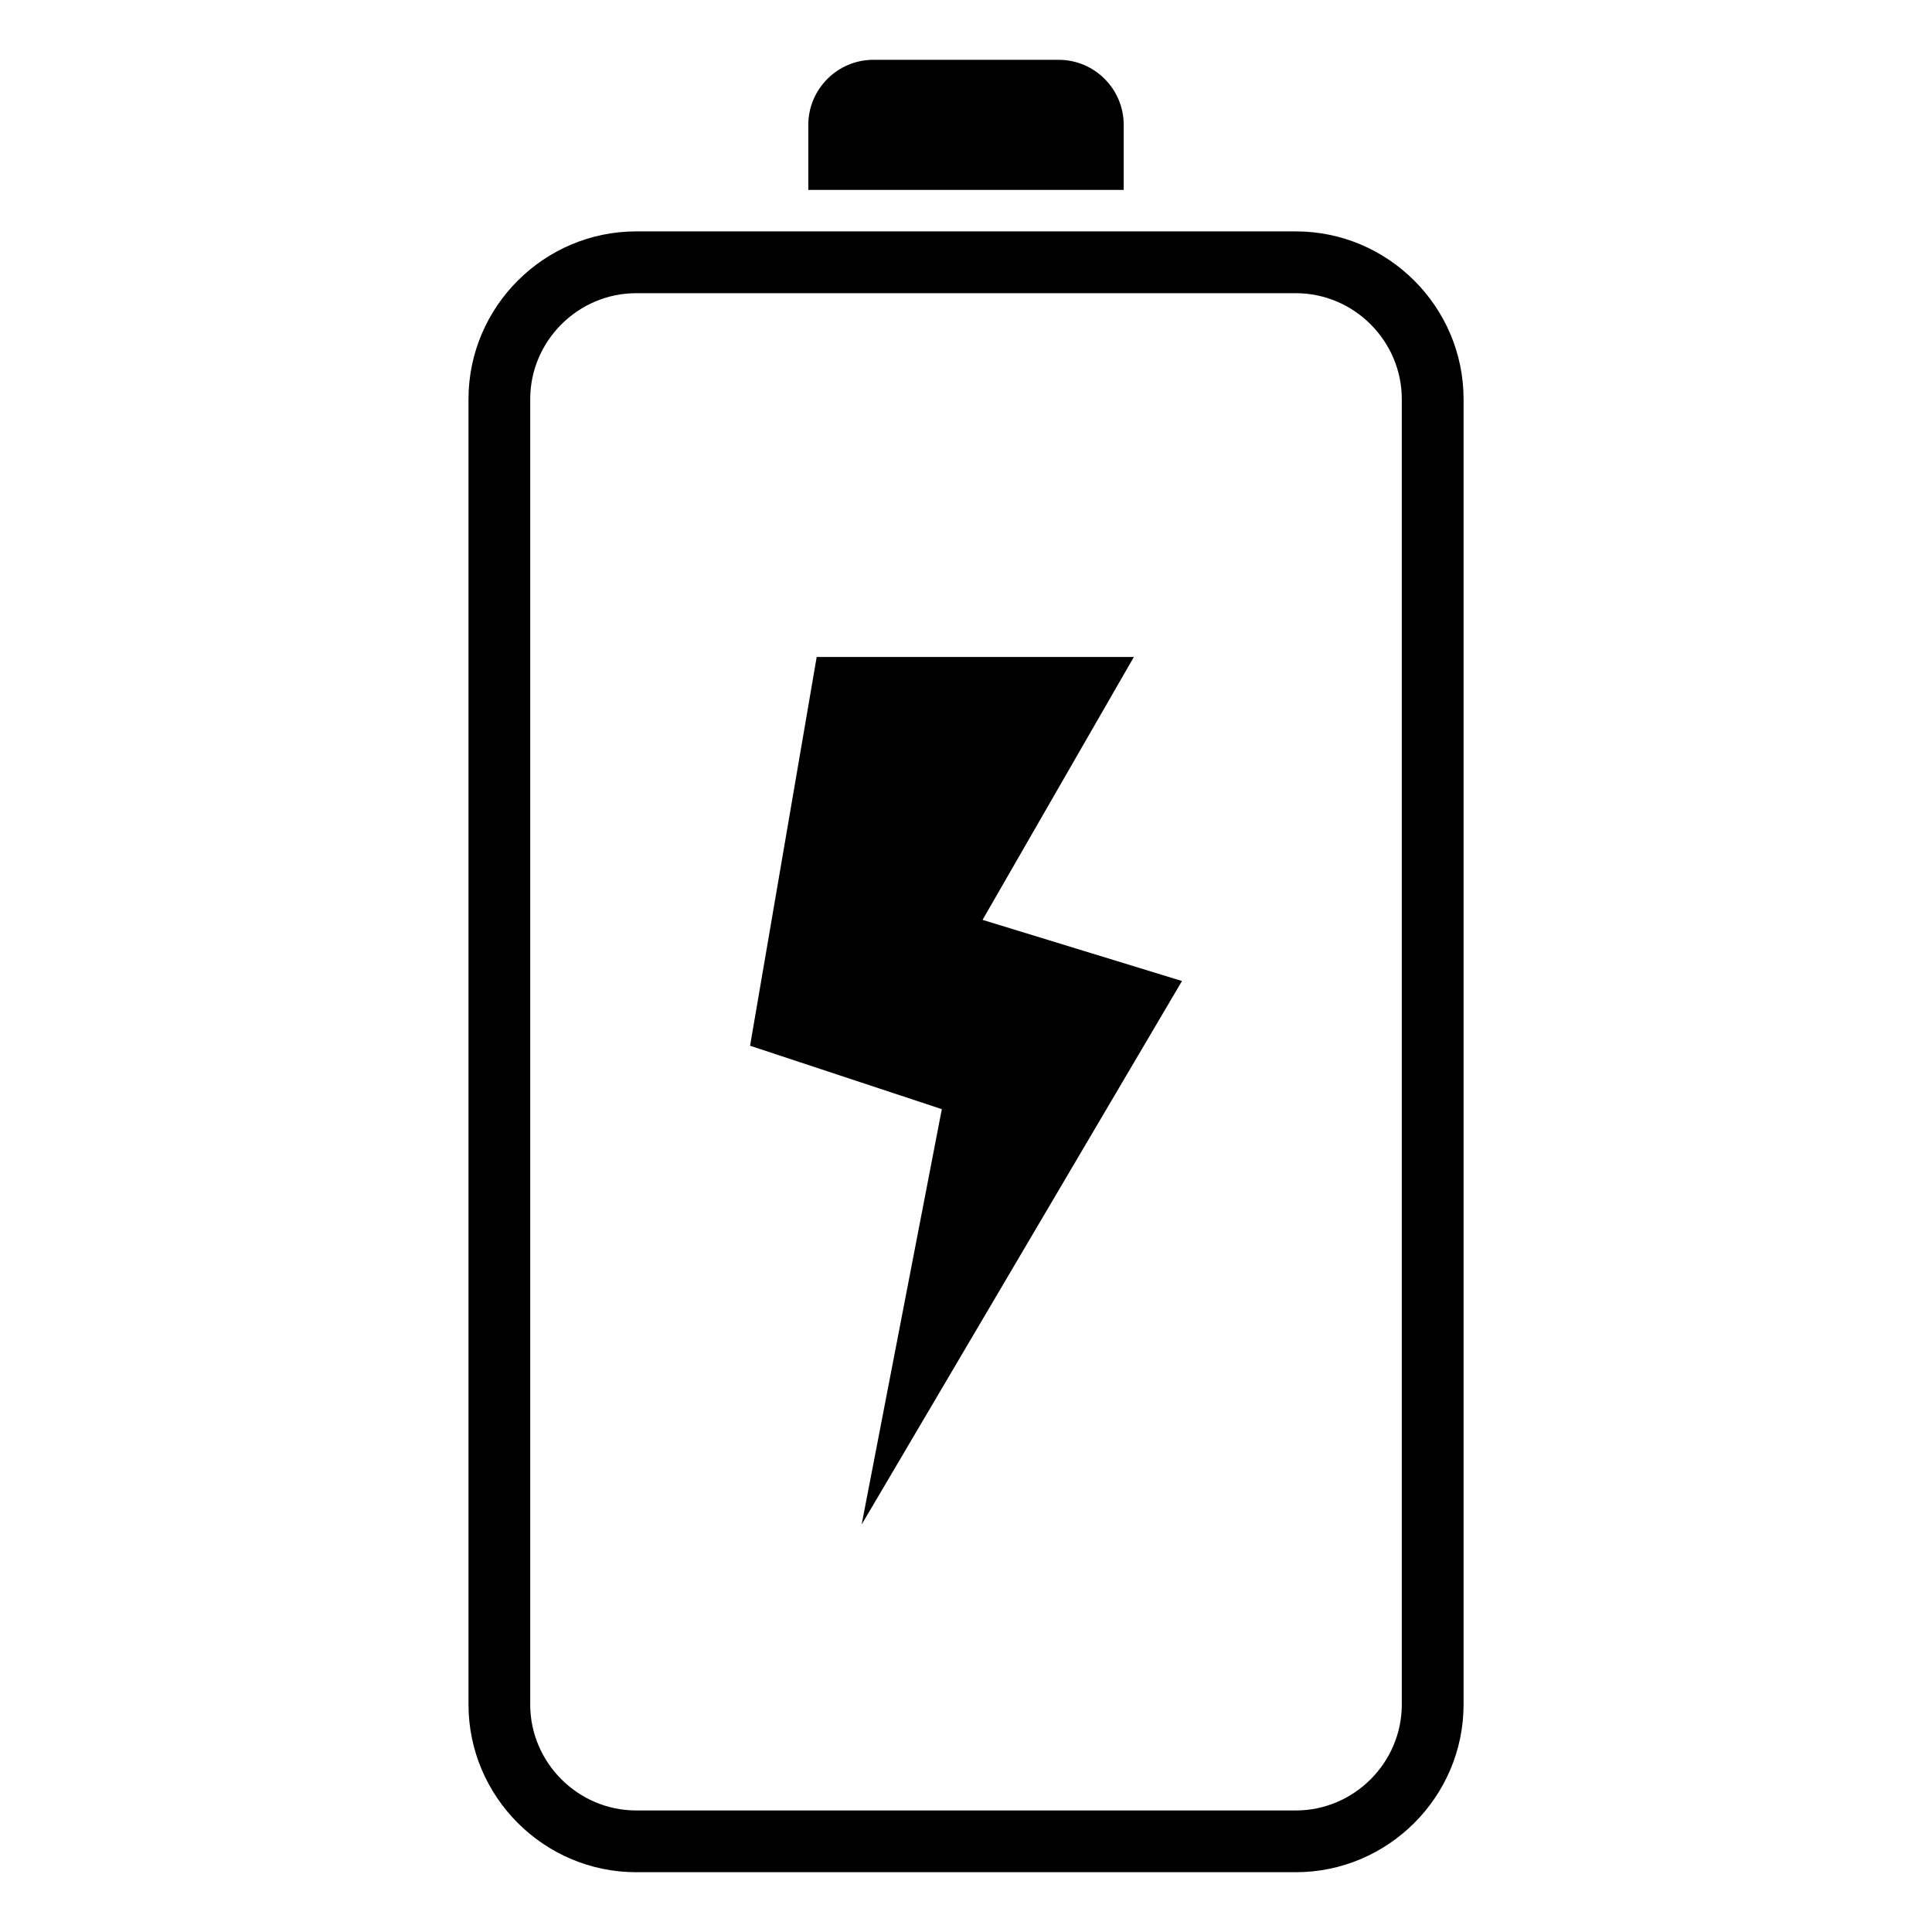 <?xml version="1.0" encoding="UTF-8"?>
<!-- Uploaded to: ICON Repo, www.iconrepo.com, Generator: ICON Repo Mixer Tools -->
<svg fill="#000000" width="800px" height="800px" version="1.1" viewBox="144 144 512 512" xmlns="http://www.w3.org/2000/svg">
 <path d="m312.61 205.32h174.8c24.457 0 44.453 19.996 44.453 44.453v345.93c0 24.457-19.996 44.453-44.453 44.453h-174.8c-24.457 0-44.453-19.996-44.453-44.453v-345.93c0-24.457 19.996-44.453 44.453-44.453zm47.809 112.79h84.066l-40.098 69.664 52.855 16.203-84.898 144.04 21.25-110.08-50.816-16.809 17.652-103.02zm15.023-158.26h49.121c9.492 0 17.23 7.738 17.23 17.23v17.246h-83.582v-17.246c0-9.492 7.754-17.23 17.23-17.23zm-62.832 61.848c-15.434 0-28.098 12.664-28.098 28.082v345.93c0 15.418 12.664 28.082 28.098 28.082h174.8c15.418 0 28.082-12.664 28.082-28.082v-345.93c0-15.418-12.664-28.082-28.082-28.082z" fill-rule="evenodd"/>
</svg>